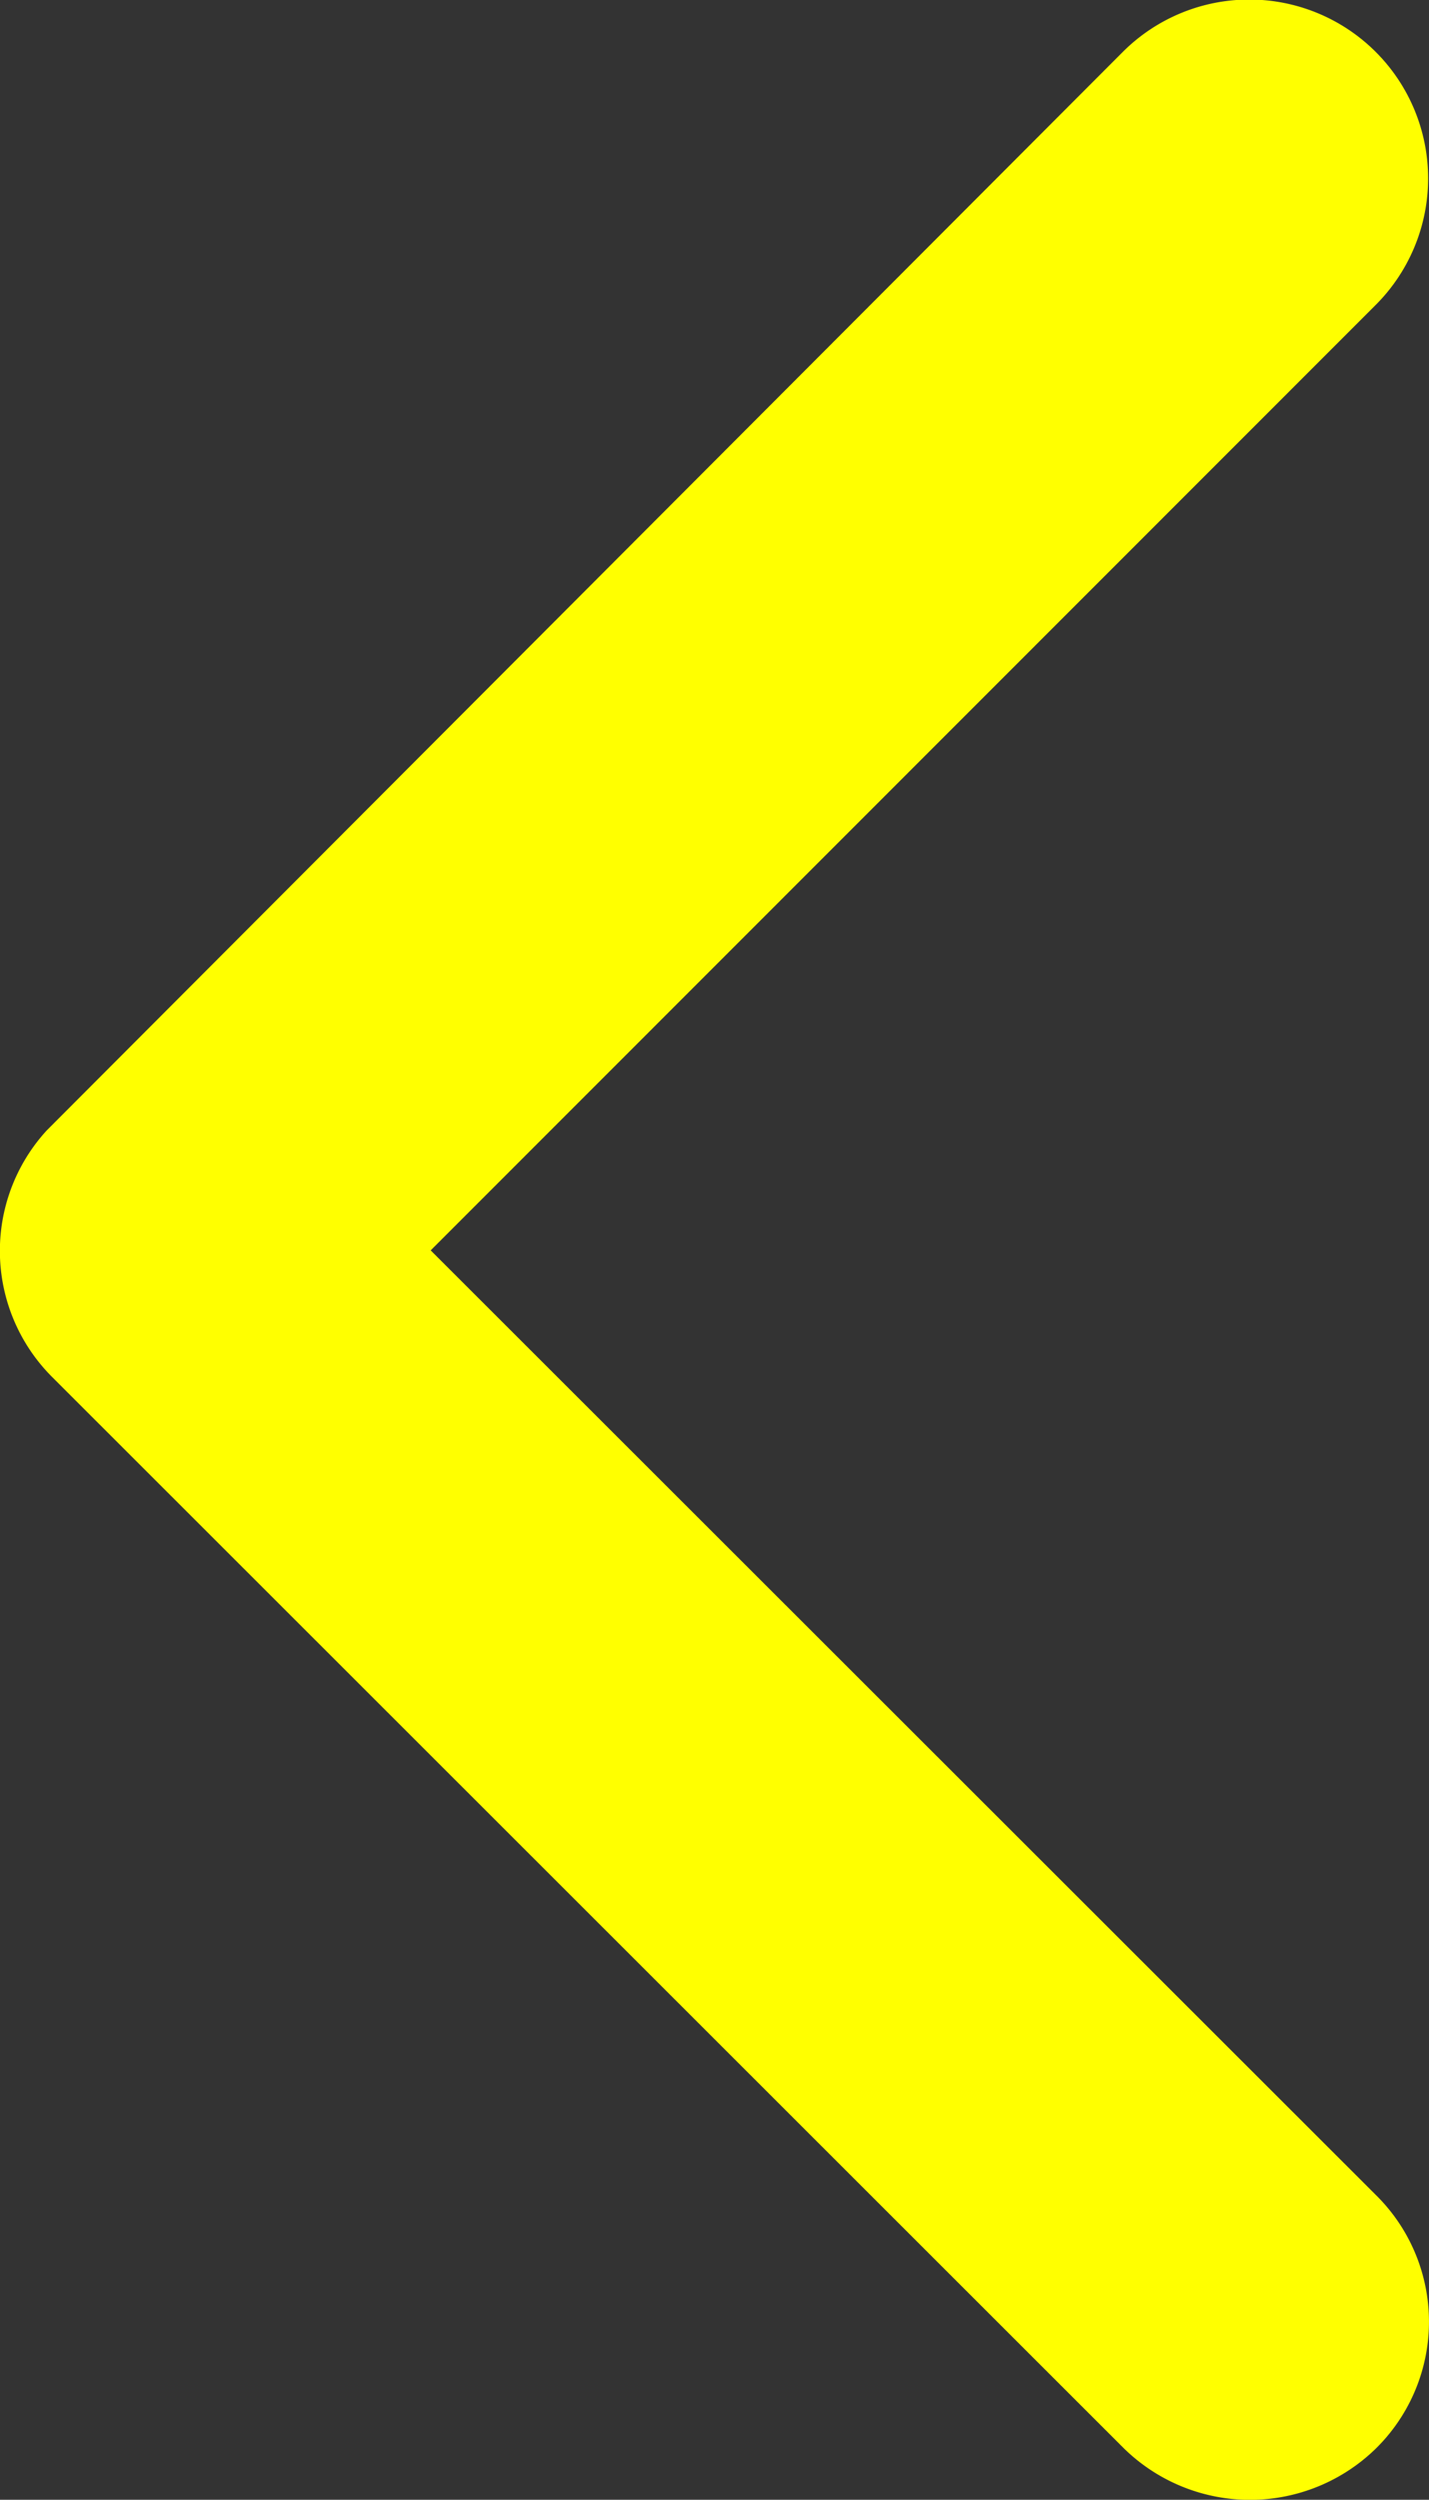 <svg xmlns="http://www.w3.org/2000/svg" width="10.093" height="17.653" viewBox="0 0 10.093 17.653">
  <rect x="0" y="0" width="10.093" height="17.653" fill="#333333" stroke="none"/>
  <path id="Icon_ionic-ios-arrow-forward" data-name="Icon ionic-ios-arrow-forward" d="M7.051,8.823.371,2.148a1.256,1.256,0,0,1,0-1.782,1.272,1.272,0,0,1,1.787,0L9.726,7.93a1.259,1.259,0,0,1,.037,1.74l-7.6,7.616A1.262,1.262,0,1,1,.376,15.5Z" transform="translate(10.093 17.653) rotate(180)" fill="#ff0"/>
</svg>
